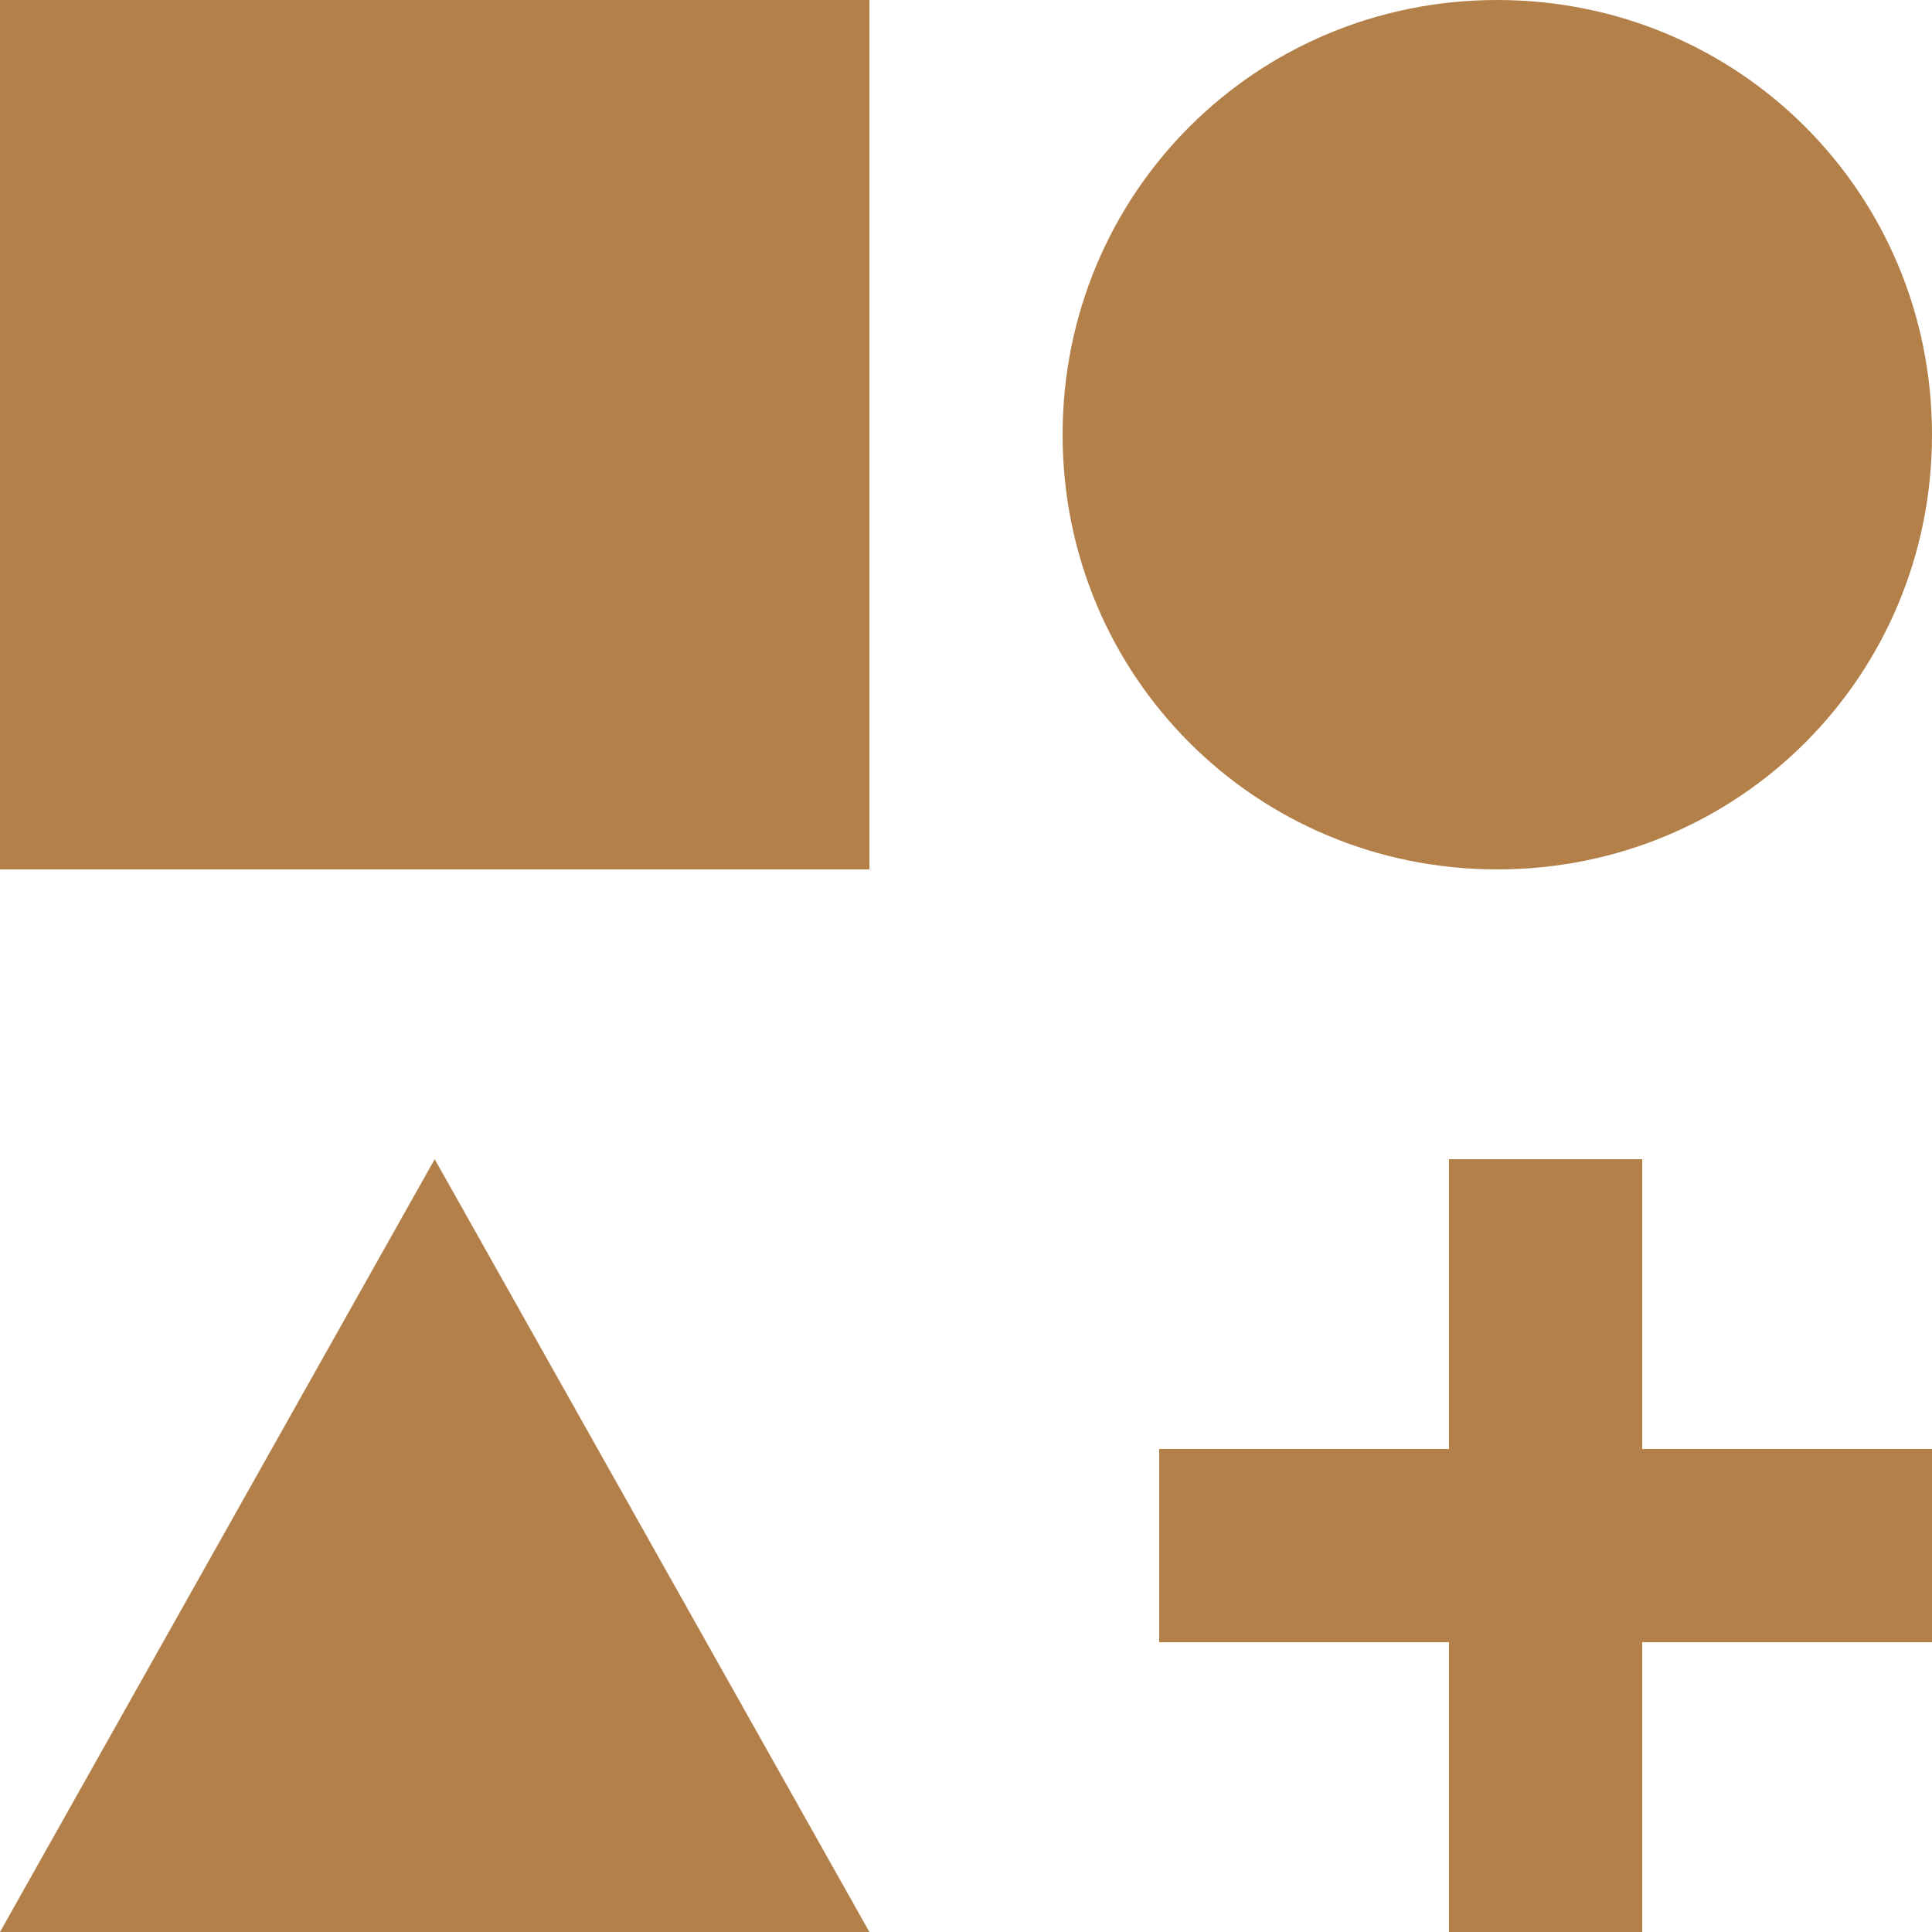 <svg width="20" height="20" viewBox="0 0 20 20" fill="none" xmlns="http://www.w3.org/2000/svg">
<path d="M0 0H9V9H0V0ZM15.5 0C18 0 20 2 20 4.5C20 7 18 9 15.5 9C13 9 11 7 11 4.5C11 2 13 0 15.5 0ZM4.5 12L9 20H0L4.5 12ZM17 15H20V17H17V20H15V17H12V15H15V12H17V15Z" fill="#B38049"/>
</svg>
